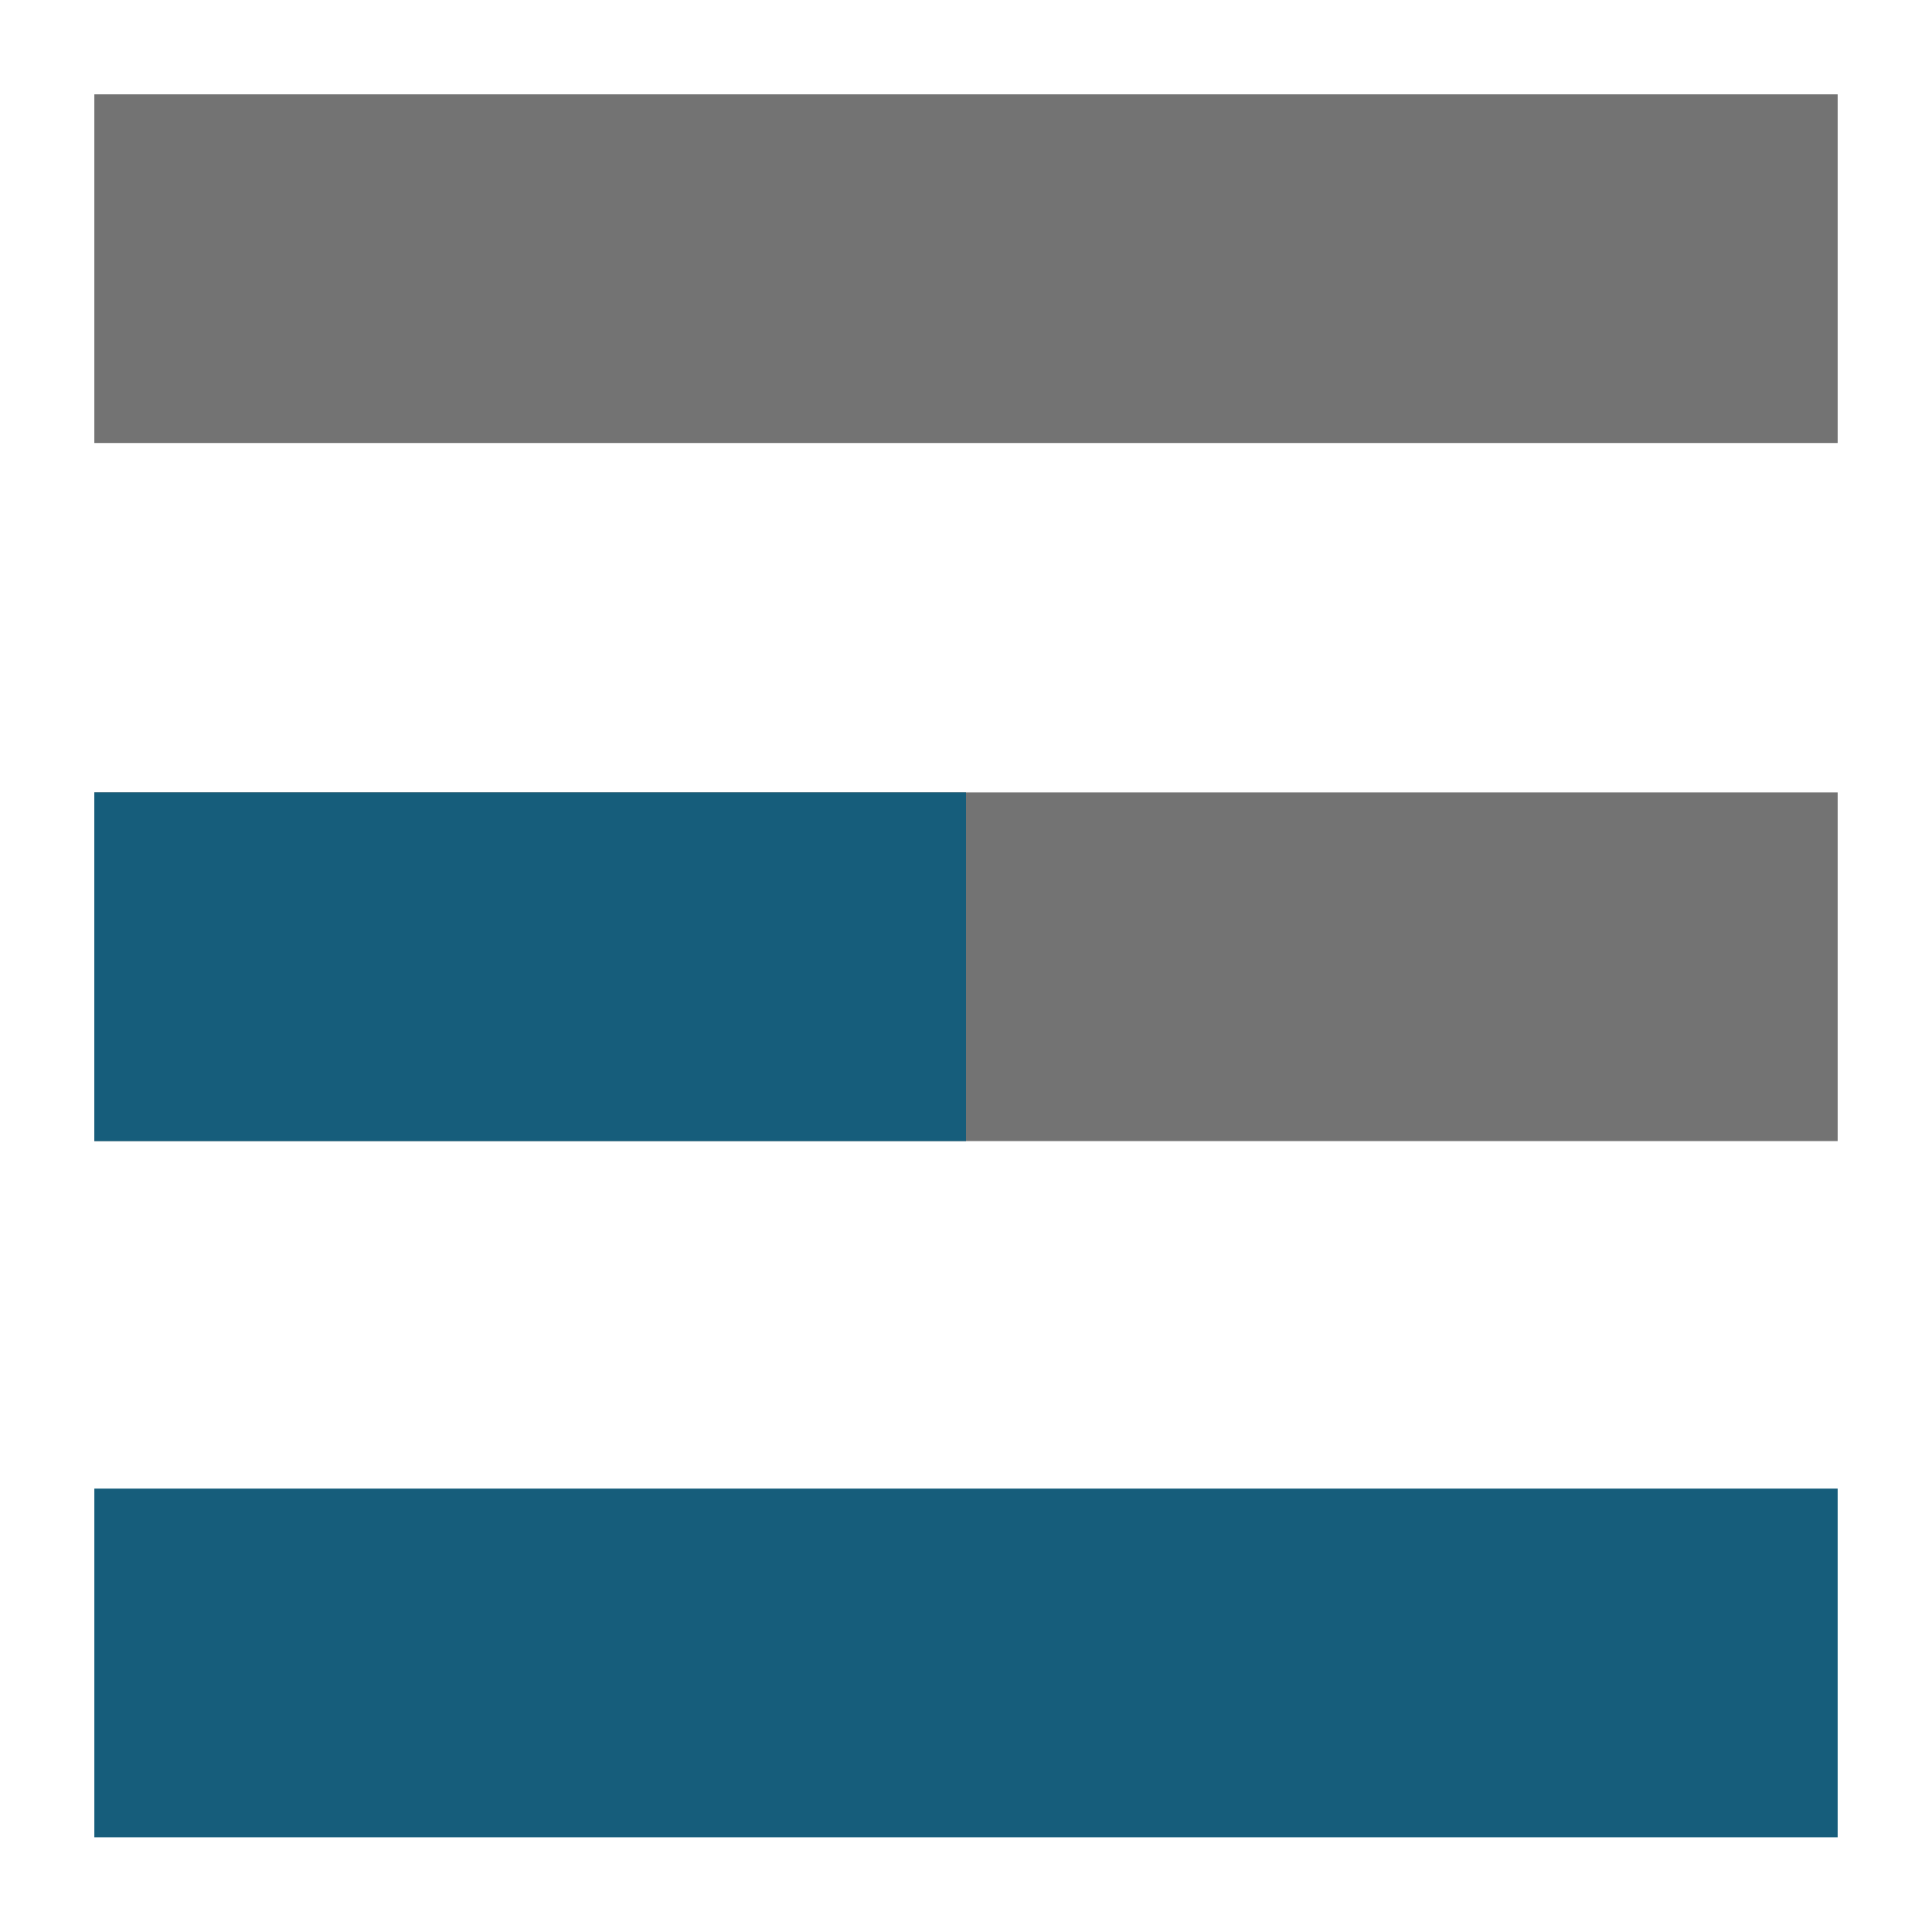 <svg width="1024" height="1024" viewBox="0 0 1024 1024" fill="none" xmlns="http://www.w3.org/2000/svg">
<path d="M974 604.8H50V420H974V604.8Z" fill="#737373"/>
<path d="M512 604.8H50V420H512V604.8Z" fill="#165D7B"/>
<path d="M974 973.8H50V789H974V973.8Z" fill="#165D7B"/>
<path d="M974 234.8H50V50H974V234.8Z" fill="#737373"/>
</svg>
